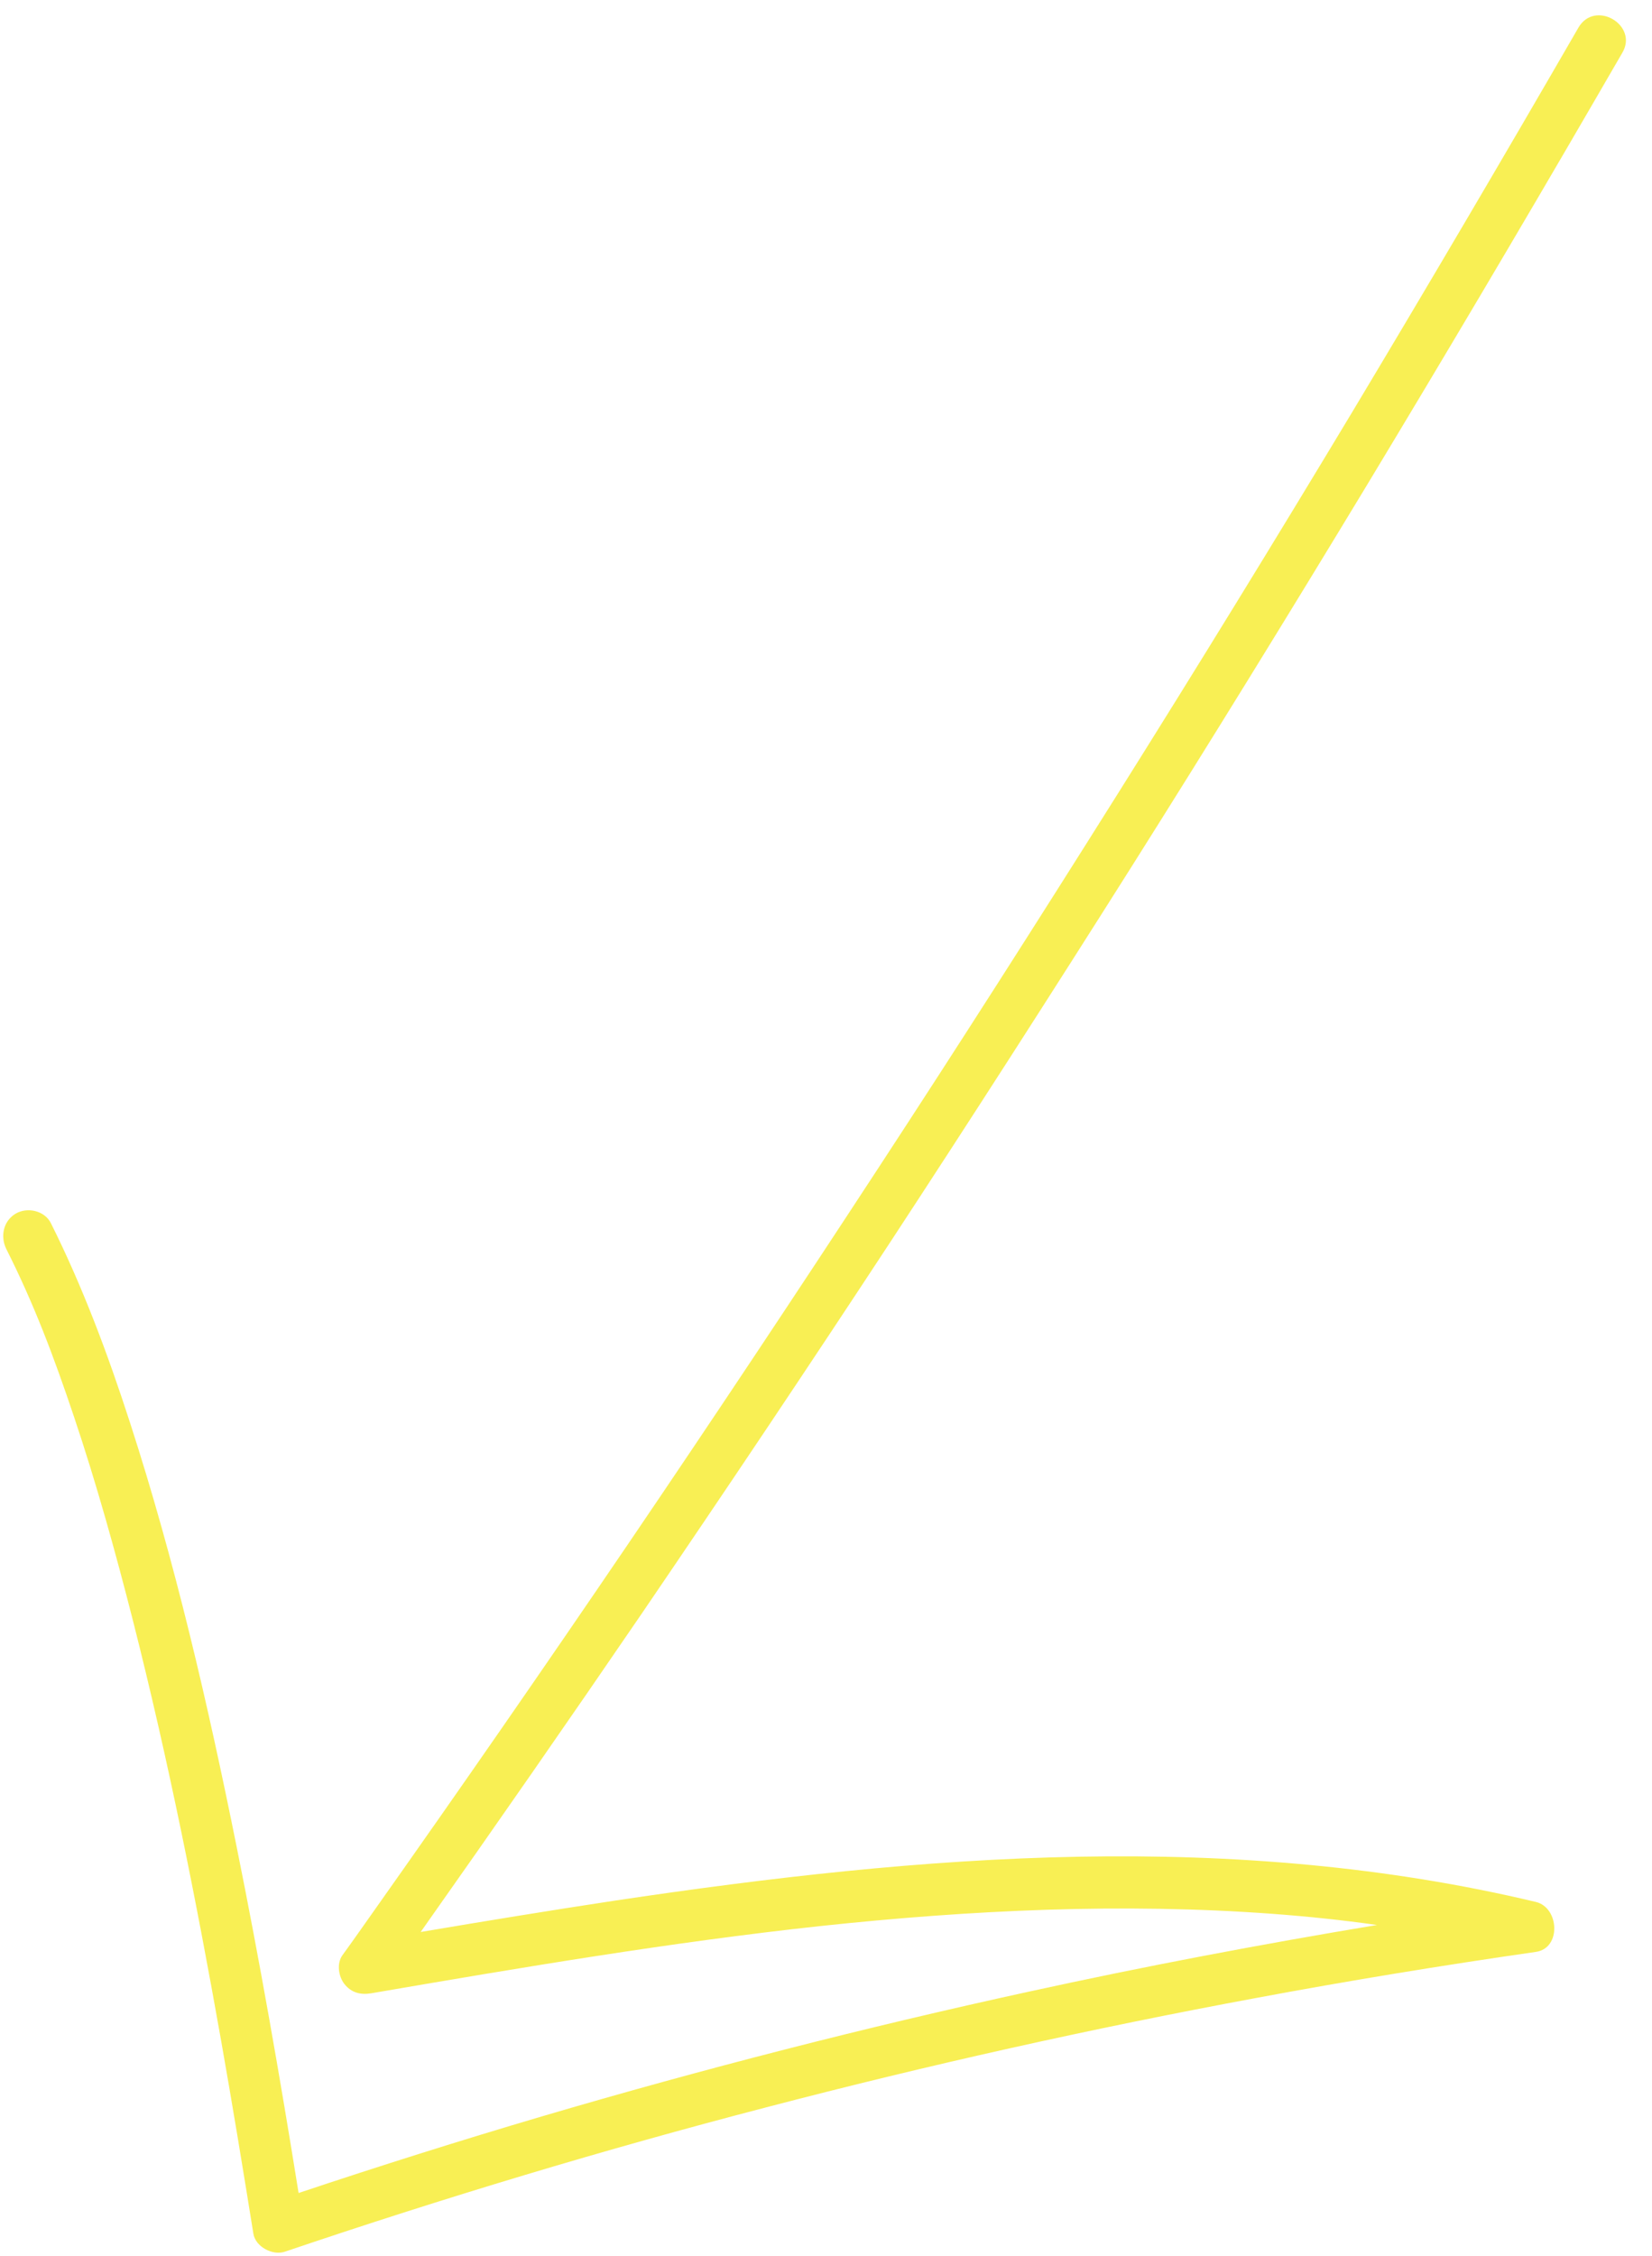 <?xml version="1.0" encoding="UTF-8"?> <svg xmlns="http://www.w3.org/2000/svg" width="63" height="86" viewBox="0 0 63 86" fill="none"> <path d="M60.191 1.059C57.341 5.99 54.452 10.902 51.523 15.784C48.605 20.636 45.637 25.468 42.621 30.271C39.605 35.074 36.56 39.847 33.456 44.591C30.342 49.354 27.189 54.098 23.988 58.812C20.806 63.497 17.575 68.162 14.305 72.787C13.893 73.369 13.481 73.96 13.058 74.542C12.833 74.858 12.909 75.351 13.133 75.637C13.396 75.972 13.757 76.061 14.158 75.992C19.85 75.016 25.552 74.049 31.292 73.428C37.022 72.817 42.8 72.54 48.546 72.964C49.875 73.063 51.194 73.201 52.513 73.388C48.063 74.128 43.633 74.966 39.221 75.933C32.98 77.294 26.788 78.882 20.663 80.686C17.552 81.604 14.46 82.58 11.387 83.606C10.678 79.187 9.91 74.789 9.025 70.41C7.928 64.966 6.674 59.532 4.961 54.246C4.119 51.642 3.159 49.068 1.936 46.623C1.693 46.149 1.038 46.011 0.598 46.268C0.118 46.554 0.008 47.145 0.241 47.619C1.3 49.719 2.056 51.731 2.821 54.009C3.683 56.574 4.408 59.187 5.074 61.8C6.416 67.087 7.484 72.442 8.434 77.807C8.866 80.252 9.269 82.708 9.662 85.154C9.739 85.657 10.402 86.002 10.862 85.844C16.919 83.793 23.034 81.949 29.217 80.341C35.4 78.724 41.631 77.333 47.91 76.17C51.45 75.509 55.01 74.927 58.57 74.414C59.548 74.276 59.465 72.728 58.576 72.511C52.882 71.15 46.999 70.676 41.153 70.785C35.22 70.893 29.304 71.584 23.436 72.461C20.962 72.836 18.497 73.241 16.043 73.655C18.89 69.621 21.698 65.578 24.488 61.495C27.679 56.81 30.832 52.106 33.946 47.362C37.049 42.628 40.114 37.855 43.14 33.062C46.176 28.249 49.163 23.397 52.111 18.525C55.039 13.673 57.928 8.801 60.779 3.89C61.142 3.269 61.496 2.647 61.86 2.026C62.508 0.961 60.82 -0.035 60.191 1.059Z" fill="#F8EF54"></path> </svg> 